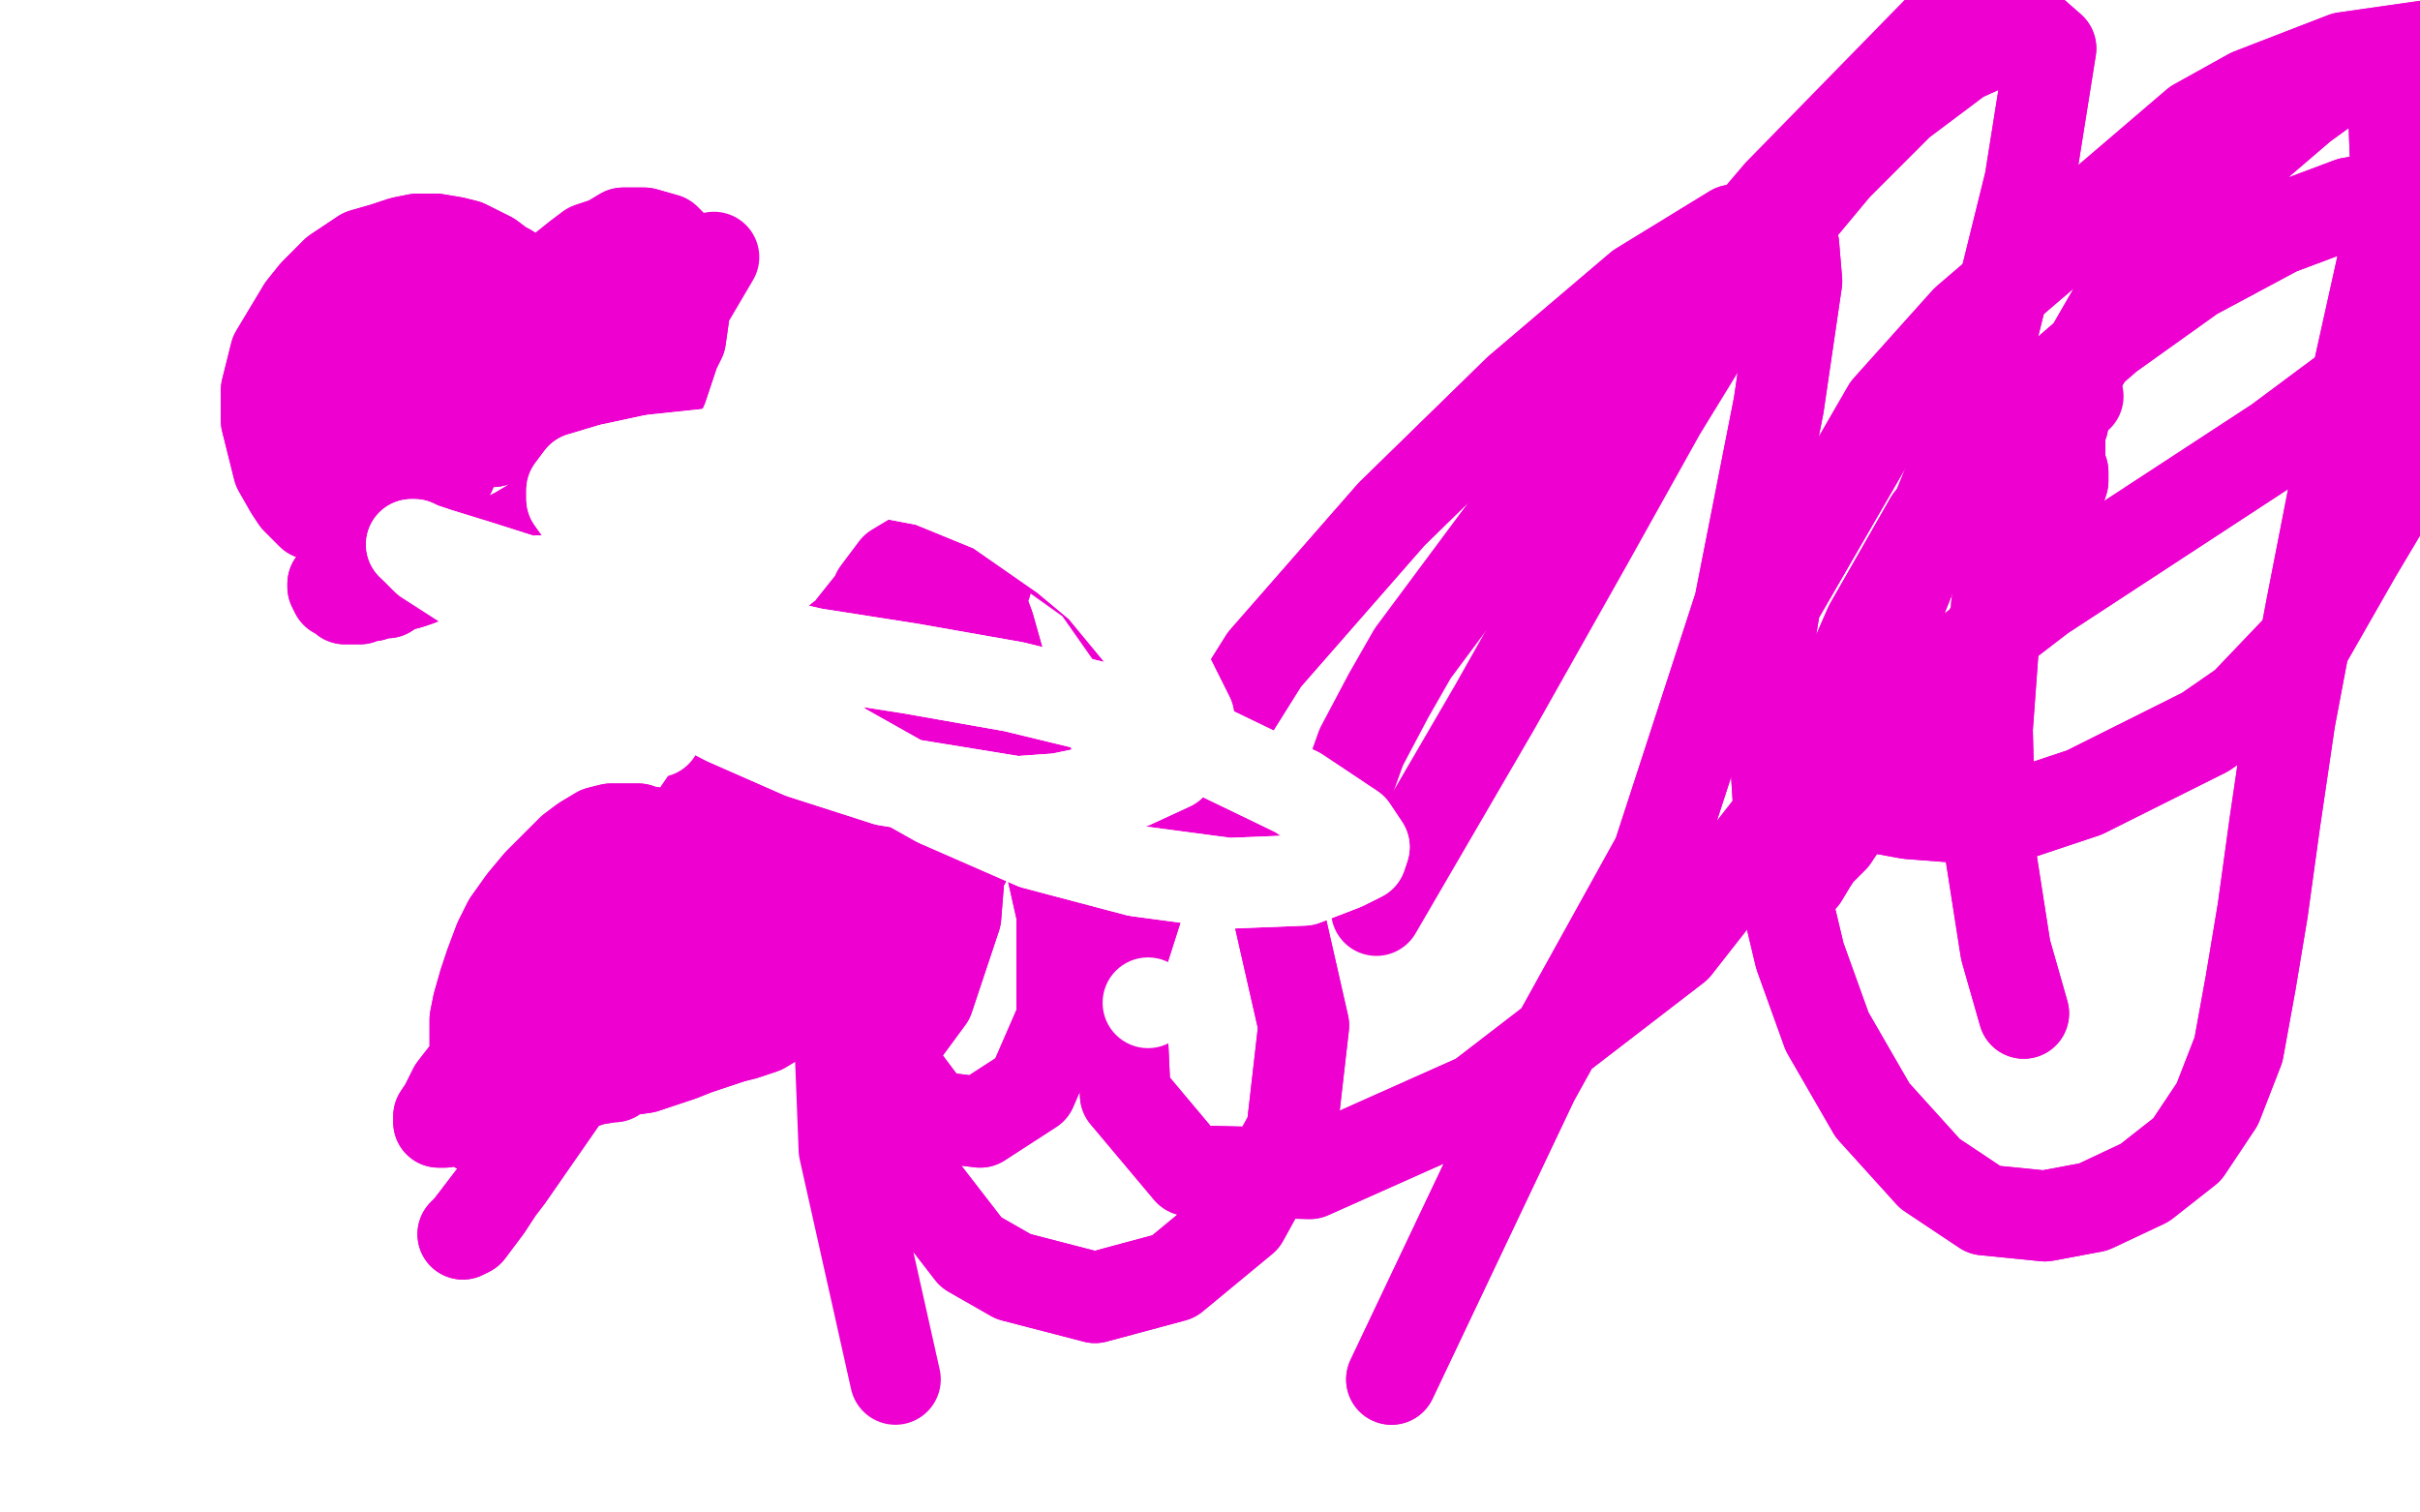 <?xml version="1.0" standalone="no"?>
<!DOCTYPE svg PUBLIC "-//W3C//DTD SVG 1.1//EN"
"http://www.w3.org/Graphics/SVG/1.1/DTD/svg11.dtd">

<svg width="800" height="500" version="1.1" xmlns="http://www.w3.org/2000/svg" xmlns:xlink="http://www.w3.org/1999/xlink" style="stroke-antialiasing: false"><desc>This SVG has been created on https://colorillo.com/</desc><rect x='0' y='0' width='800' height='500' style='fill: rgb(255,255,255); stroke-width:0' /><polyline points="103,170 98,165 98,165 96,162 96,162 92,155 92,155 89,143 89,143 88,139 88,139 88,129 88,129 91,117 91,117 100,102 104,97 108,93 111,90 120,84 127,82 133,80 138,79 144,79 150,80 154,81 158,83 162,85 166,88 168,89 171,92 173,95 174,97 175,98 176,99 177,99 177,99 178,99 179,97 182,93 186,89 191,85 195,82 201,80 206,77 211,77 213,77 220,79 222,81 224,85 225,89 226,94 226,100 226,105 225,112 223,116 221,122 219,128 216,133 212,138 208,143 206,145 199,152 196,156 191,161 186,165 181,169 176,173 171,176 165,179 161,182 157,183 152,186 147,189 143,190 138,192 135,193 131,194 128,196 126,196 123,197 120,197 119,198 117,198 116,198 114,198 113,197 112,196 111,196 110,194 110,193 110,193" style="fill: none; stroke: #ed00d0; stroke-width: 30; stroke-linejoin: round; stroke-linecap: round; stroke-antialiasing: false; stroke-antialias: 0; opacity: 1.0"/>
<polyline points="103,170 98,165 98,165 96,162 96,162 92,155 92,155 89,143 89,143 88,139 88,139 88,129 88,129 91,117 100,102 104,97 108,93 111,90 120,84 127,82 133,80 138,79 144,79 150,80 154,81 158,83 162,85 166,88 168,89 171,92 173,95 174,97 175,98 176,99 177,99 177,99 178,99 179,97 182,93 186,89 191,85 195,82 201,80 206,77 211,77 213,77 220,79 222,81 224,85 225,89 226,94 226,100 226,105 225,112 223,116 221,122 219,128 216,133 212,138 208,143 206,145 199,152 196,156 191,161 186,165 181,169 176,173 171,176 165,179 161,182 157,183 152,186 147,189 143,190 138,192 135,193 131,194 128,196 126,196 123,197 120,197 119,198 117,198 116,198 114,198 113,197 112,196 111,196 110,194 110,193 110,193" style="fill: none; stroke: #ed00d0; stroke-width: 30; stroke-linejoin: round; stroke-linecap: round; stroke-antialiasing: false; stroke-antialias: 0; opacity: 1.0"/>
<polyline points="147,165 146,159 146,159" style="fill: none; stroke: #ed00d0; stroke-width: 30; stroke-linejoin: round; stroke-linecap: round; stroke-antialiasing: false; stroke-antialias: 0; opacity: 1.0"/>
<polyline points="123,133 121,138 121,147 121,153 121,159 120,163 120,165 120,166 121,167 123,169 124,169 125,169 127,167 130,165 132,163 133,162 134,158 135,155 135,152 135,151 136,149 136,148 136,151 135,153 133,160 133,161 132,167 132,170 132,171 133,171 134,170 134,170 134,168 134,165 134,160 134,154 134,149 134,146 133,136 131,130 131,125 130,121 129,117 128,115 128,114 127,114 126,114 125,114 124,115 123,116 123,117 122,119 122,120 122,121 123,121 124,119 126,118 127,116 128,113 130,110 132,107 134,105 135,104 136,102 136,102 136,103 136,105 135,107 134,108 133,112 133,114 132,115 132,116 131,118 131,118 131,116 131,115 131,114 131,113 130,112 130,112 128,112 127,112 126,113 124,115 123,118 122,120 121,122 121,125 121,128 121,129 122,131 123,132 125,132 127,132 131,129 132,128 133,126 132,125 131,123 129,123 126,123 123,124 120,125 117,126 116,129 114,131 113,133 113,136 113,137 113,139 114,140 116,142 117,142 119,143 121,143 121,142 124,140 126,139 127,138 127,136 128,134 128,132 128,131 128,130 128,129 128,128 128,128 127,128 126,128 125,129 124,131 123,133 123,135 123,136 123,139 123,141 124,142 126,143 127,144 128,144 129,144 130,144 131,143" style="fill: none; stroke: #ed00d0; stroke-width: 30; stroke-linejoin: round; stroke-linecap: round; stroke-antialiasing: false; stroke-antialias: 0; opacity: 1.0"/>
<polyline points="121,138 121,147 121,153 121,159 120,163 120,165 120,166 121,167 123,169 124,169 125,169 127,167 130,165 132,163 133,162 134,158 135,155 135,152 135,151 136,149 136,148 136,151 135,153 133,160 133,161 132,167 132,170 132,171 133,171 134,170 134,170 134,168 134,165 134,160 134,154 134,149 134,146 133,136 131,130 131,125 130,121 129,117 128,115 128,114 127,114 126,114 125,114 124,115 123,116 123,117 122,119 122,120 122,121 123,121 124,119 126,118 127,116 128,113 130,110 132,107 134,105 135,104 136,102 136,102 136,103 136,105 135,107 134,108 133,112 133,114 132,115 132,116 131,118 131,118 131,116 131,115 131,114 131,113 130,112 130,112 128,112 127,112 126,113 124,115 123,118 122,120 121,122 121,125 121,128 121,129 122,131 123,132 125,132 127,132 131,129 132,128 133,126 132,125 131,123 129,123 126,123 123,124 120,125 117,126 116,129 114,131 113,133 113,136 113,137 113,139 114,140 116,142 117,142 119,143 121,143 121,142 124,140 126,139 127,138 127,136 128,134 128,132 128,131 128,130 128,129 128,128 128,128 127,128 126,128 125,129 124,131 123,133 123,135 123,136 123,139 123,141 124,142 126,143 127,144 128,144 129,144 130,144 131,143 132,142 133,140 133,139 133,138 133,137" style="fill: none; stroke: #ed00d0; stroke-width: 30; stroke-linejoin: round; stroke-linecap: round; stroke-antialiasing: false; stroke-antialias: 0; opacity: 1.0"/>
<polyline points="175,113 177,115 177,115 178,119 178,119 179,124 179,124 181,131 181,131 181,140 181,140 180,150 180,150" style="fill: none; stroke: #ed00d0; stroke-width: 30; stroke-linejoin: round; stroke-linecap: round; stroke-antialiasing: false; stroke-antialias: 0; opacity: 1.0"/>
<polyline points="182,101 178,105 178,105 175,111 175,111 170,121 170,121 165,135 165,135 163,142 163,142 163,146 163,146" style="fill: none; stroke: #ed00d0; stroke-width: 30; stroke-linejoin: round; stroke-linecap: round; stroke-antialiasing: false; stroke-antialias: 0; opacity: 1.0"/>
<polyline points="182,101 178,105 178,105 175,111 175,111 170,121 170,121 165,135 165,135 163,142 163,142 163,146" style="fill: none; stroke: #ed00d0; stroke-width: 30; stroke-linejoin: round; stroke-linecap: round; stroke-antialiasing: false; stroke-antialias: 0; opacity: 1.0"/>
<polyline points="156,98 155,102 155,102 154,108 154,108 153,117 153,117 151,127 151,127 151,132 151,132 151,134 151,134 151,135 151,135 151,133 150,131 149,128 148,127 147,123 145,121 144,118 143,115 143,115 143,114 143,112 143,113 144,115 144,116 144,123 144,128 144,132 144,136 144,139 144,142 145,143 146,143 147,143 148,142 150,139 153,135 155,131 157,128 158,125 158,124 158,125 157,125 154,129 152,132 151,136 150,140 149,143 149,146 149,150 149,153 149,155 149,156 149,155 149,153 149,150 149,146 150,143 150,141" style="fill: none; stroke: #ed00d0; stroke-width: 30; stroke-linejoin: round; stroke-linecap: round; stroke-antialiasing: false; stroke-antialias: 0; opacity: 1.0"/>
<polyline points="156,98 155,102 155,102 154,108 154,108 153,117 153,117 151,127 151,127 151,132 151,132 151,134 151,135 151,135 151,133 150,131 149,128 148,127 147,123 145,121 144,118 143,115 143,115 143,114 143,112 143,113 144,115 144,116 144,123 144,128 144,132 144,136 144,139 144,142 145,143 146,143 147,143 148,142 150,139 153,135 155,131 157,128 158,125 158,124 158,125 157,125 154,129 152,132 151,136 150,140 149,143 149,146 149,150 149,153 149,155 149,156 149,155 149,153 149,150 149,146 150,143 150,141" style="fill: none; stroke: #ed00d0; stroke-width: 30; stroke-linejoin: round; stroke-linecap: round; stroke-antialiasing: false; stroke-antialias: 0; opacity: 1.0"/>
<polyline points="203,155 202,152 202,152 202,150 202,150 203,144 203,144 204,140 204,140 205,138 205,138 208,133 208,133 211,126 211,126" style="fill: none; stroke: #ed00d0; stroke-width: 30; stroke-linejoin: round; stroke-linecap: round; stroke-antialiasing: false; stroke-antialias: 0; opacity: 1.0"/>
<polyline points="203,155 202,152 202,152 202,150 202,150 203,144 203,144 204,140 204,140 205,138 205,138 208,133 208,133 211,126 226,102 236,85" style="fill: none; stroke: #ed00d0; stroke-width: 30; stroke-linejoin: round; stroke-linecap: round; stroke-antialiasing: false; stroke-antialias: 0; opacity: 1.0"/>
<polyline points="192,143 194,138 194,138 197,132 197,132 201,123 201,123 205,114 205,114" style="fill: none; stroke: #ed00d0; stroke-width: 30; stroke-linejoin: round; stroke-linecap: round; stroke-antialiasing: false; stroke-antialias: 0; opacity: 1.0"/>
<polyline points="206,116 204,121 204,121 204,123 204,123 201,135 201,135 199,139 199,139 198,138 196,135 193,132 194,128 194,125 194,122 194,117 195,112 196,108 198,102 201,97 204,91 207,87 209,84 211,81 212,80 213,80 214,80 214,80 214,82 213,86 212,90 211,94 211,97 211,100 211,102 211,104 210,105 210,104 209,102 209,101 209,98" style="fill: none; stroke: #ed00d0; stroke-width: 30; stroke-linejoin: round; stroke-linecap: round; stroke-antialiasing: false; stroke-antialias: 0; opacity: 1.0"/>
<polyline points="206,116 204,121 204,121 204,123 204,123 201,135 201,135 199,139 198,138 196,135 193,132 194,128 194,125 194,122 194,117 195,112 196,108 198,102 201,97 204,91 207,87 209,84 211,81 212,80 213,80 214,80 214,80 214,82 213,86 212,90 211,94 211,97 211,100 211,102 211,104 210,105 210,104 209,102 209,101 209,98 208,97 208,95" style="fill: none; stroke: #ed00d0; stroke-width: 30; stroke-linejoin: round; stroke-linecap: round; stroke-antialiasing: false; stroke-antialias: 0; opacity: 1.0"/>
<polyline points="158,373 158,368 158,368 158,366 158,366 156,357 156,357 157,352 157,352 157,343 157,343 157,337 157,337 158,332 158,332 160,325 162,319 165,311 168,305 173,298 178,292 181,289 189,281 193,278 198,275 202,274 206,274 209,274 211,274 213,275 215,275 216,276 217,279 218,281 219,283 219,285 219,286 219,288 219,289 219,290 223,280 236,261 250,241 263,225 273,216 278,211 280,210 282,210 285,213 286,216 289,220 289,222 292,229 293,233 295,237 297,243 298,249 299,255 300,259 300,262 300,271 300,276 300,281 300,285 299,291 298,295 297,300 296,305 294,308 291,312 289,315 286,318 284,319 280,324 277,326 273,329 268,332 263,335 257,337 252,340 246,342 242,343 239,344 230,347 225,349 219,351 213,353 206,354 202,356 196,357 190,359 185,360 180,361 175,362 171,363 168,364 165,365 163,366 158,367 155,369 152,369 150,370 148,370 147,371 145,371 145,370 145,370 145,369 147,366 150,360 164,342 181,326 199,310 219,293 234,282 239,278 247,272 250,270 252,269 253,268 254,267 255,267 255,267 255,269 253,272 250,278 245,284 239,291 236,294 230,301 228,303 221,310 216,315 215,318 212,321 211,323 209,327 208,329 206,333 206,335 205,339 204,342 203,345 202,347 202,349 202,350 203,350 204,350 206,349 209,345 224,330 233,318 249,293 261,272 263,267 263,262 260,259 256,258 250,259 243,262 238,267 235,271 232,274 232,275 230,281 230,284 232,288 233,291 237,295 242,299 247,302 256,303 266,305 272,304 277,303 281,301 283,299 285,298 286,295 286,295 286,293 283,292 269,298 247,310 229,325 216,337 210,342 206,346 205,349 203,353 202,355 202,356 203,356 209,349 225,330 240,311 251,297 256,292 257,291 258,289 258,288 257,288 255,289 249,291 236,300 219,317 193,353 168,389 155,406 153,408 155,407 161,399 176,376 197,346 221,317 241,293 255,276 260,269 260,265 260,264 255,265 249,267 242,272 233,278 224,286 204,305 191,319 182,330 177,337 176,339 176,340 176,342 178,343 182,342 195,334 210,322 225,308 239,296 247,289 252,286 255,284 255,283 255,284 253,285 250,290 246,296 243,304 240,312 240,316 240,318 252,313 269,288 293,252 313,218 324,199 325,194 326,193 318,201 307,223 291,262 278,306 274,339 280,351 293,349 307,330 316,303 318,278 315,252 307,229 299,220 293,220 288,222 283,227 281,233 280,238 281,255 284,268 290,285 298,291 305,293 311,291 319,285 324,274 324,254 318,231 308,211 300,200 294,196 290,197 282,207 279,232 279,272 284,314 293,349 308,369 324,371 341,360 351,337 351,302 340,253 327,207 318,183 311,179 296,188 290,196 273,240 269,282 273,329 287,370 321,414 335,422 362,429 388,422 411,403 427,374 431,339 421,295 395,240" style="fill: none; stroke: #ed00d0; stroke-width: 30; stroke-linejoin: round; stroke-linecap: round; stroke-antialiasing: false; stroke-antialias: 0; opacity: 1.0"/>
<polyline points="158,373 158,368 158,368 158,366 158,366 156,357 156,357 157,352 157,352 157,343 157,343 157,337 157,337 158,332 160,325 162,319 165,311 168,305 173,298 178,292 181,289 189,281 193,278 198,275 202,274 206,274 209,274 211,274 213,275 215,275 216,276 217,279 218,281 219,283 219,285 219,286 219,288 219,289 219,290 223,280 236,261 250,241 263,225 273,216 278,211 280,210 282,210 285,213 286,216 289,220 289,222 292,229 293,233 295,237 297,243 298,249 299,255 300,259 300,262 300,271 300,276 300,281 300,285 299,291 298,295 297,300 296,305 294,308 291,312 289,315 286,318 284,319 280,324 277,326 273,329 268,332 263,335 257,337 252,340 246,342 242,343 239,344 230,347 225,349 219,351 213,353 206,354 202,356 196,357 190,359 185,360 180,361 175,362 171,363 168,364 165,365 163,366 158,367 155,369 152,369 150,370 148,370 147,371 145,371 145,370 145,370 145,369 147,366 150,360 164,342 181,326 199,310 219,293 234,282 239,278 247,272 250,270 252,269 253,268 254,267 255,267 255,267 255,269 253,272 250,278 245,284 239,291 236,294 230,301 228,303 221,310 216,315 215,318 212,321 211,323 209,327 208,329 206,333 206,335 205,339 204,342 203,345 202,347 202,349 202,350 203,350 204,350 206,349 209,345 224,330 233,318 249,293 261,272 263,267 263,262 260,259 256,258 250,259 243,262 238,267 235,271 232,274 232,275 230,281 230,284 232,288 233,291 237,295 242,299 247,302 256,303 266,305 272,304 277,303 281,301 283,299 285,298 286,295 286,295 286,293 283,292 269,298 247,310 229,325 216,337 210,342 206,346 205,349 203,353 202,355 202,356 203,356 209,349 225,330 240,311 251,297 256,292 257,291 258,289 258,288 257,288 255,289 249,291 236,300 219,317 193,353 168,389 155,406 153,408 155,407 161,399 176,376 197,346 221,317 241,293 255,276 260,269 260,265 260,264 255,265 249,267 242,272 233,278 224,286 204,305 191,319 182,330 177,337 176,339 176,340 176,342 178,343 182,342 195,334 210,322 225,308 239,296 247,289 252,286 255,284 255,283 255,284 253,285 250,290 246,296 243,304 240,312 240,316 240,318 252,313 269,288 293,252 313,218 324,199 325,194 326,193 318,201 307,223 291,262 278,306 274,339 280,351 293,349 307,330 316,303 318,278 315,252 307,229 299,220 293,220 288,222 283,227 281,233 280,238 281,255 284,268 290,285 298,291 305,293 311,291 319,285 324,274 324,254 318,231 308,211 300,200 294,196 290,197 282,207 279,232 279,272 284,314 293,349 308,369 324,371 341,360 351,337 351,302 340,253 327,207 318,183 311,179 296,188 290,196 273,240 269,282 273,329 287,370 321,414 335,422 362,429 388,422 411,403 427,374 431,339 421,295 395,240 362,193 334,173 310,184 287,231 276,303 279,380 296,456" style="fill: none; stroke: #ed00d0; stroke-width: 30; stroke-linejoin: round; stroke-linecap: round; stroke-antialiasing: false; stroke-antialias: 0; opacity: 1.0"/>
<polyline points="460,456 507,357 507,357 548,283 548,283 575,200 575,200 588,134 588,134 594,93 594,93 593,81 593,81 573,76 573,76 542,95 502,129 460,170 418,218 386,269 370,319 372,362 393,387 433,388 489,363 554,313 612,239 650,145 671,60 678,16 670,9 648,19 628,34 607,55 587,79 568,105" style="fill: none; stroke: #ed00d0; stroke-width: 30; stroke-linejoin: round; stroke-linecap: round; stroke-antialiasing: false; stroke-antialias: 0; opacity: 1.0"/>
<polyline points="460,456 507,357 507,357 548,283 548,283 575,200 575,200 588,134 588,134 594,93 594,93 593,81 593,81 573,76 542,95 502,129 460,170 418,218 386,269 370,319 372,362 393,387 433,388 489,363 554,313 612,239 650,145 671,60 678,16 670,9 648,19 628,34 607,55 587,79 568,105 549,136 525,179 494,234 455,301" style="fill: none; stroke: #ed00d0; stroke-width: 30; stroke-linejoin: round; stroke-linecap: round; stroke-antialiasing: false; stroke-antialias: 0; opacity: 1.0"/>
<polyline points="445,261 450,247 450,247 459,230 459,230 467,216 467,216 525,138 525,138 588,64 588,64 676,-26 676,-26" style="fill: none; stroke: #ed00d0; stroke-width: 30; stroke-linejoin: round; stroke-linecap: round; stroke-antialiasing: false; stroke-antialias: 0; opacity: 1.0"/>
<polyline points="669,335 663,314 663,314 658,282 658,282 657,241 657,241 660,200 660,200 670,162 670,162 684,128 684,128 699,102 699,102 714,81 731,63 747,47 761,35 772,27 780,23 784,23 790,27 791,30 792,58 788,85 780,121 772,160 764,201 757,238 752,272 748,301 744,325 740,347 733,365 723,380 709,391 692,399 676,402 656,400 638,388 619,367 604,341 595,316 590,295 589,277 588,268 587,252 586,234 585,211 587,199 624,135 650,106 726,41 744,31 775,19 803,15 824,18 838,26 848,35 855,48 857,57 851,78 819,121 807,136 779,183 763,211 742,233 729,242 689,262 668,269 651,270 644,270 631,269 620,267 613,266 609,265 604,263 602,259 602,251 608,230 618,207 638,172 667,137 697,111 725,91 753,76 777,67 795,64 808,65 814,68 820,74 821,81 818,90 796,114 753,146 701,180 675,197 619,240 603,260 597,275 593,285 593,291 592,295 592,296 592,296 593,293 596,290 599,285 601,282 606,277 610,271 618,261 626,252 633,243 640,235 647,227 653,218 658,208 664,199 668,191 670,186 672,180 674,175 676,172 677,169 680,165 680,163 681,162 682,159 682,158 682,156 681,153 681,151 681,149 681,148 681,146 681,145 681,143 681,142 682,140 682,139 682,138 682,136 683,135 684,132 685,131 685,131 685,131 685,130" style="fill: none; stroke: #ed00d0; stroke-width: 30; stroke-linejoin: round; stroke-linecap: round; stroke-antialiasing: false; stroke-antialias: 0; opacity: 1.0"/>
<polyline points="669,335 663,314 663,314 658,282 658,282 657,241 657,241 660,200 660,200 670,162 670,162 684,128 684,128 699,102 714,81 731,63 747,47 761,35 772,27 780,23 784,23 790,27 791,30 792,58 788,85 780,121 772,160 764,201 757,238 752,272 748,301 744,325 740,347 733,365 723,380 709,391 692,399 676,402 656,400 638,388 619,367 604,341 595,316 590,295 589,277 588,268 587,252 586,234 585,211 587,199 624,135 650,106 726,41 744,31 775,19 803,15 824,18 838,26 848,35 855,48 857,57 851,78 819,121 807,136 779,183 763,211 742,233 729,242 689,262 668,269 651,270 644,270 631,269 620,267 613,266 609,265 604,263 602,259 602,251 608,230 618,207 638,172 667,137 697,111 725,91 753,76 777,67 795,64 808,65 814,68 820,74 821,81 818,90 796,114 753,146 701,180 675,197 619,240 603,260 597,275 593,285 593,291 592,295 592,296 592,296 593,293 596,290 599,285 601,282 606,277 610,271 618,261 626,252 633,243 640,235 647,227 653,218 658,208 664,199 668,191 670,186 672,180 674,175 676,172 677,169 680,165 680,163 681,162 682,159 682,158 682,156 681,153 681,151 681,149 681,148 681,146 681,145 681,143 681,142 682,140 682,139 682,138 682,136 683,135 684,132 685,131 685,131 685,131 685,130 685,131 686,131 687,131" style="fill: none; stroke: #ed00d0; stroke-width: 30; stroke-linejoin: round; stroke-linecap: round; stroke-antialiasing: false; stroke-antialias: 0; opacity: 1.0"/>
<polyline points="178,192 181,197 181,197 191,207 191,207 204,218 204,218 219,227 219,227 240,238 240,238 265,249 265,249 293,258 293,258 336,265 350,264 374,259 387,253 393,246 393,237 383,217 364,194 352,184 329,168 307,159 286,155 267,152 247,150 235,150 216,152 202,155 192,158 189,162 189,165 194,172 209,187 226,204 250,225 278,247 310,265 342,279 376,288 406,292 431,291 444,286 450,283 451,280 447,274 429,262 400,248 368,235 335,227 301,221 269,216 238,209 193,197 180,194 158,187 145,183 139,181 137,180 136,180" style="fill: none; stroke: #ffffff; stroke-width: 30; stroke-linejoin: round; stroke-linecap: round; stroke-antialiasing: false; stroke-antialias: 0; opacity: 1.0"/>
<polyline points="178,192 181,197 181,197 191,207 191,207 204,218 204,218 219,227 219,227 240,238 240,238 265,249 265,249 293,258 336,265 350,264 374,259 387,253 393,246 393,237 383,217 364,194 352,184 329,168 307,159 286,155 267,152 247,150 235,150 216,152 202,155 192,158 189,162 189,165 194,172 209,187 226,204 250,225 278,247 310,265 342,279 376,288 406,292 431,291 444,286 450,283 451,280 447,274 429,262 400,248 368,235 335,227 301,221 269,216 238,209 193,197 180,194 158,187 145,183 139,181 137,180 136,180 138,182 141,185 155,194 173,204 195,221 217,242" style="fill: none; stroke: #ffffff; stroke-width: 30; stroke-linejoin: round; stroke-linecap: round; stroke-antialiasing: false; stroke-antialias: 0; opacity: 1.0"/>
<circle cx="379.5" cy="331.5" r="15" style="fill: #ffffff; stroke-antialiasing: false; stroke-antialias: 0; opacity: 1.0"/>
</svg>
